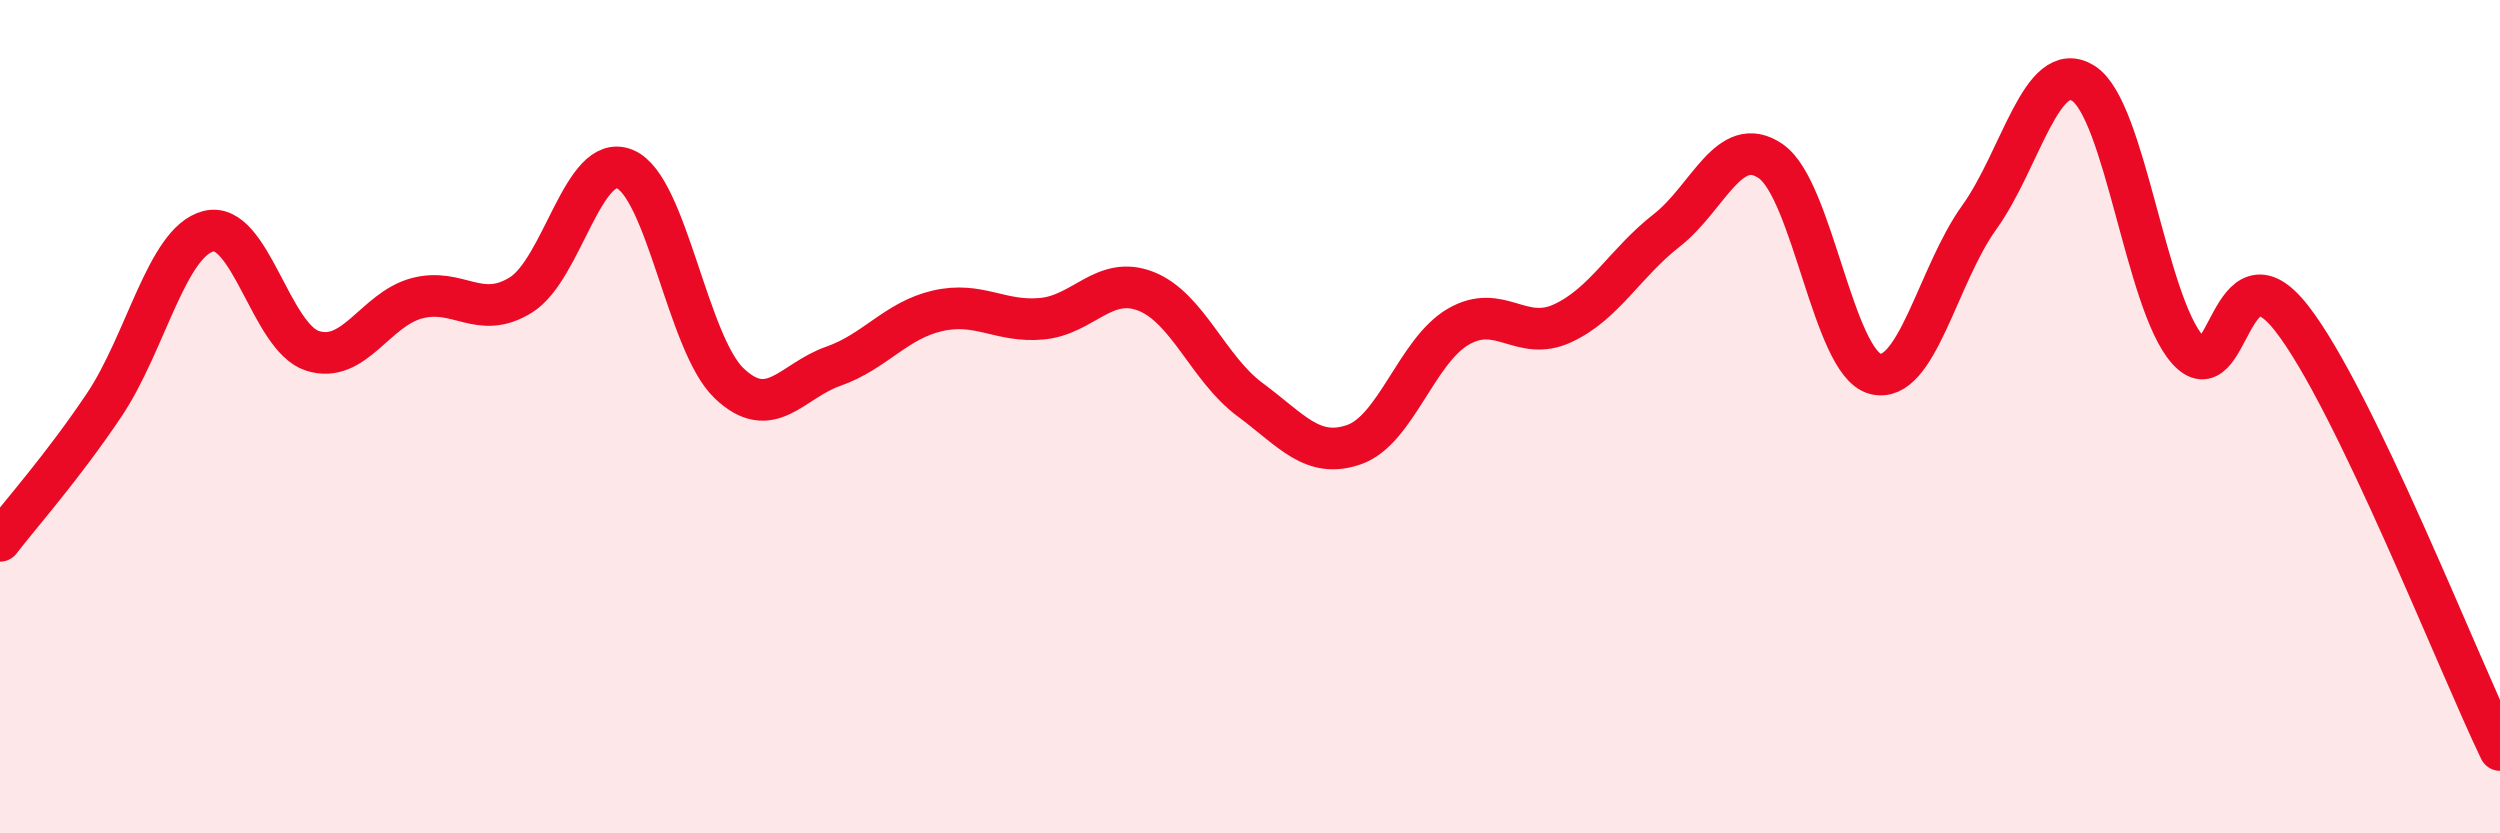 
    <svg width="60" height="20" viewBox="0 0 60 20" xmlns="http://www.w3.org/2000/svg">
      <path
        d="M 0,12.98 C 0.5,12.33 1.5,11.21 2.5,9.72 C 3.5,8.23 4,5.81 5,5.55 C 6,5.29 6.5,8.1 7.5,8.42 C 8.5,8.74 9,7.43 10,7.16 C 11,6.89 11.5,7.7 12.5,7.08 C 13.5,6.46 14,3.64 15,4.06 C 16,4.48 16.5,8.25 17.5,9.2 C 18.5,10.15 19,9.14 20,8.79 C 21,8.44 21.5,7.69 22.5,7.46 C 23.5,7.23 24,7.74 25,7.65 C 26,7.56 26.5,6.6 27.5,6.99 C 28.5,7.38 29,8.85 30,9.59 C 31,10.33 31.5,11.02 32.5,10.67 C 33.5,10.32 34,8.42 35,7.84 C 36,7.26 36.5,8.22 37.5,7.76 C 38.5,7.3 39,6.31 40,5.53 C 41,4.75 41.5,3.18 42.5,3.87 C 43.5,4.56 44,8.7 45,8.97 C 46,9.24 46.5,6.61 47.5,5.22 C 48.5,3.83 49,1.37 50,2 C 51,2.63 51.5,7.26 52.5,8.39 C 53.5,9.52 53.5,5.72 55,7.64 C 56.5,9.56 59,15.93 60,18L60 20L0 20Z"
        fill="#EB0A25"
        opacity="0.1"
        stroke-linecap="round"
        stroke-linejoin="round"
      />
      <path
        d="M 0,12.98 C 0.5,12.33 1.5,11.21 2.5,9.72 C 3.5,8.23 4,5.81 5,5.55 C 6,5.29 6.5,8.1 7.5,8.42 C 8.5,8.74 9,7.43 10,7.16 C 11,6.89 11.5,7.7 12.5,7.08 C 13.5,6.46 14,3.64 15,4.06 C 16,4.48 16.5,8.25 17.5,9.2 C 18.5,10.15 19,9.14 20,8.79 C 21,8.44 21.5,7.69 22.5,7.46 C 23.5,7.23 24,7.74 25,7.65 C 26,7.56 26.5,6.6 27.5,6.99 C 28.5,7.38 29,8.85 30,9.59 C 31,10.33 31.5,11.02 32.5,10.67 C 33.5,10.32 34,8.42 35,7.84 C 36,7.26 36.5,8.22 37.5,7.76 C 38.5,7.3 39,6.31 40,5.53 C 41,4.75 41.5,3.18 42.5,3.87 C 43.5,4.56 44,8.7 45,8.97 C 46,9.24 46.5,6.61 47.5,5.22 C 48.5,3.83 49,1.37 50,2 C 51,2.63 51.5,7.26 52.5,8.39 C 53.5,9.52 53.5,5.72 55,7.64 C 56.5,9.56 59,15.93 60,18"
        stroke="#EB0A25"
        stroke-width="1"
        fill="none"
        stroke-linecap="round"
        stroke-linejoin="round"
      />
    </svg>
  